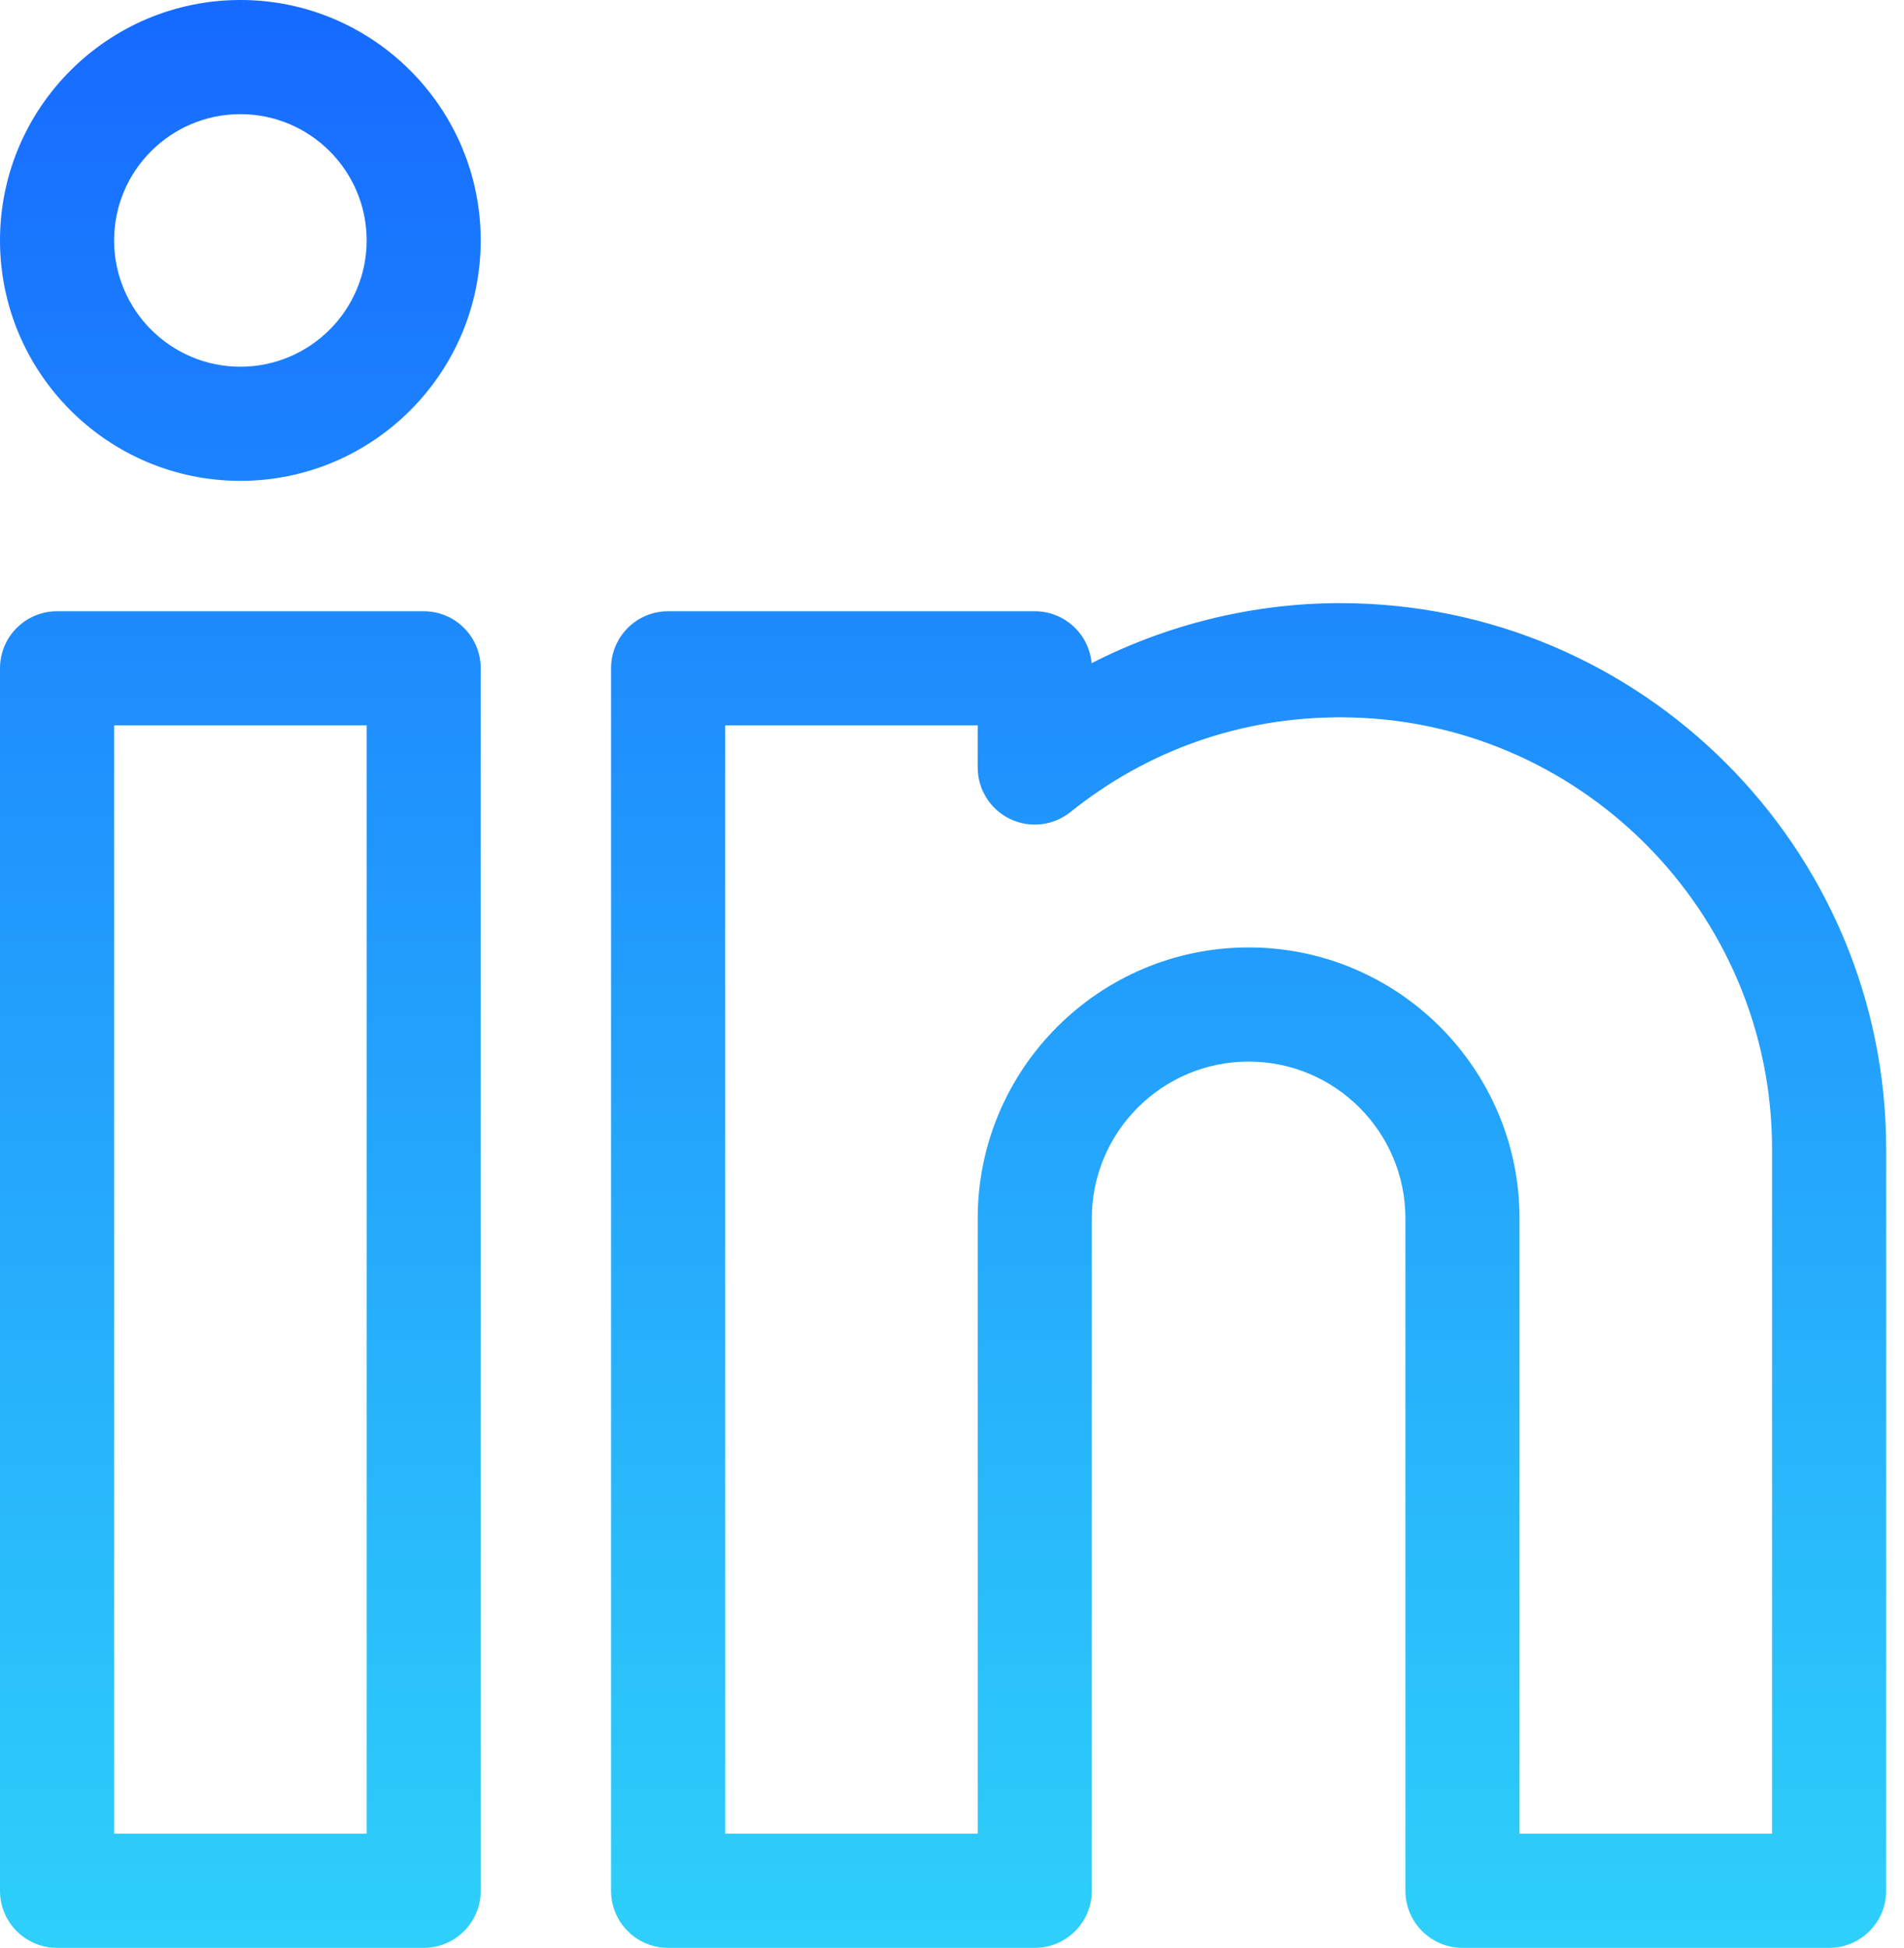 <svg width="44" height="45" viewBox="0 0 44 45" fill="none" xmlns="http://www.w3.org/2000/svg">
<path d="M9.791 14.121H1.318C0.59 14.121 0 14.711 0 15.439V43.682C0 44.41 0.59 45 1.318 45H9.791C10.519 45 11.109 44.41 11.109 43.682V15.439C11.109 14.711 10.519 14.121 9.791 14.121ZM8.473 42.363H2.637V16.758H8.473V42.363Z" fill="url(#paint0_linear_814_722)"/>
<path d="M5.555 0C2.492 0 0 2.492 0 5.554C0 8.617 2.492 11.109 5.555 11.109C8.618 11.109 11.109 8.617 11.109 5.554C11.109 2.492 8.618 0 5.555 0ZM5.555 8.472C3.946 8.472 2.637 7.163 2.637 5.554C2.637 3.945 3.946 2.637 5.555 2.637C7.164 2.637 8.473 3.945 8.473 5.554C8.473 7.163 7.164 8.472 5.555 8.472Z" fill="url(#paint1_linear_814_722)"/>
<path d="M30.974 13.934C28.97 13.934 26.994 14.418 25.226 15.321C25.166 14.649 24.601 14.121 23.912 14.121H15.439C14.711 14.121 14.121 14.711 14.121 15.439V43.682C14.121 44.41 14.711 45 15.439 45H23.912C24.641 45 25.231 44.41 25.231 43.682V28.148C25.231 26.15 26.857 24.525 28.855 24.525C30.853 24.525 32.478 26.15 32.478 28.148V43.682C32.478 44.41 33.069 45 33.797 45H42.27C42.998 45 43.588 44.41 43.588 43.682V26.549C43.588 19.593 37.929 13.934 30.974 13.934ZM40.951 42.363H35.115V28.148C35.115 24.696 32.307 21.888 28.855 21.888C25.403 21.888 22.594 24.696 22.594 28.148V42.363H16.758V16.758H22.594V17.732C22.594 18.239 22.885 18.701 23.342 18.92C23.799 19.14 24.342 19.077 24.737 18.76C26.523 17.328 28.68 16.571 30.974 16.571C36.475 16.571 40.951 21.047 40.951 26.549V42.363Z" fill="url(#paint2_linear_814_722)"/>
<defs>
<linearGradient id="paint0_linear_814_722" x1="21.794" y1="0" x2="21.794" y2="45" gradientUnits="userSpaceOnUse">
<stop stop-color="#166AFF"/>
<stop offset="1" stop-color="#2ED0FA"/>
</linearGradient>
<linearGradient id="paint1_linear_814_722" x1="21.794" y1="0" x2="21.794" y2="45" gradientUnits="userSpaceOnUse">
<stop stop-color="#166AFF"/>
<stop offset="1" stop-color="#2ED0FA"/>
</linearGradient>
<linearGradient id="paint2_linear_814_722" x1="21.794" y1="0" x2="21.794" y2="45" gradientUnits="userSpaceOnUse">
<stop stop-color="#166AFF"/>
<stop offset="1" stop-color="#2ED0FA"/>
</linearGradient>
</defs>
</svg>
